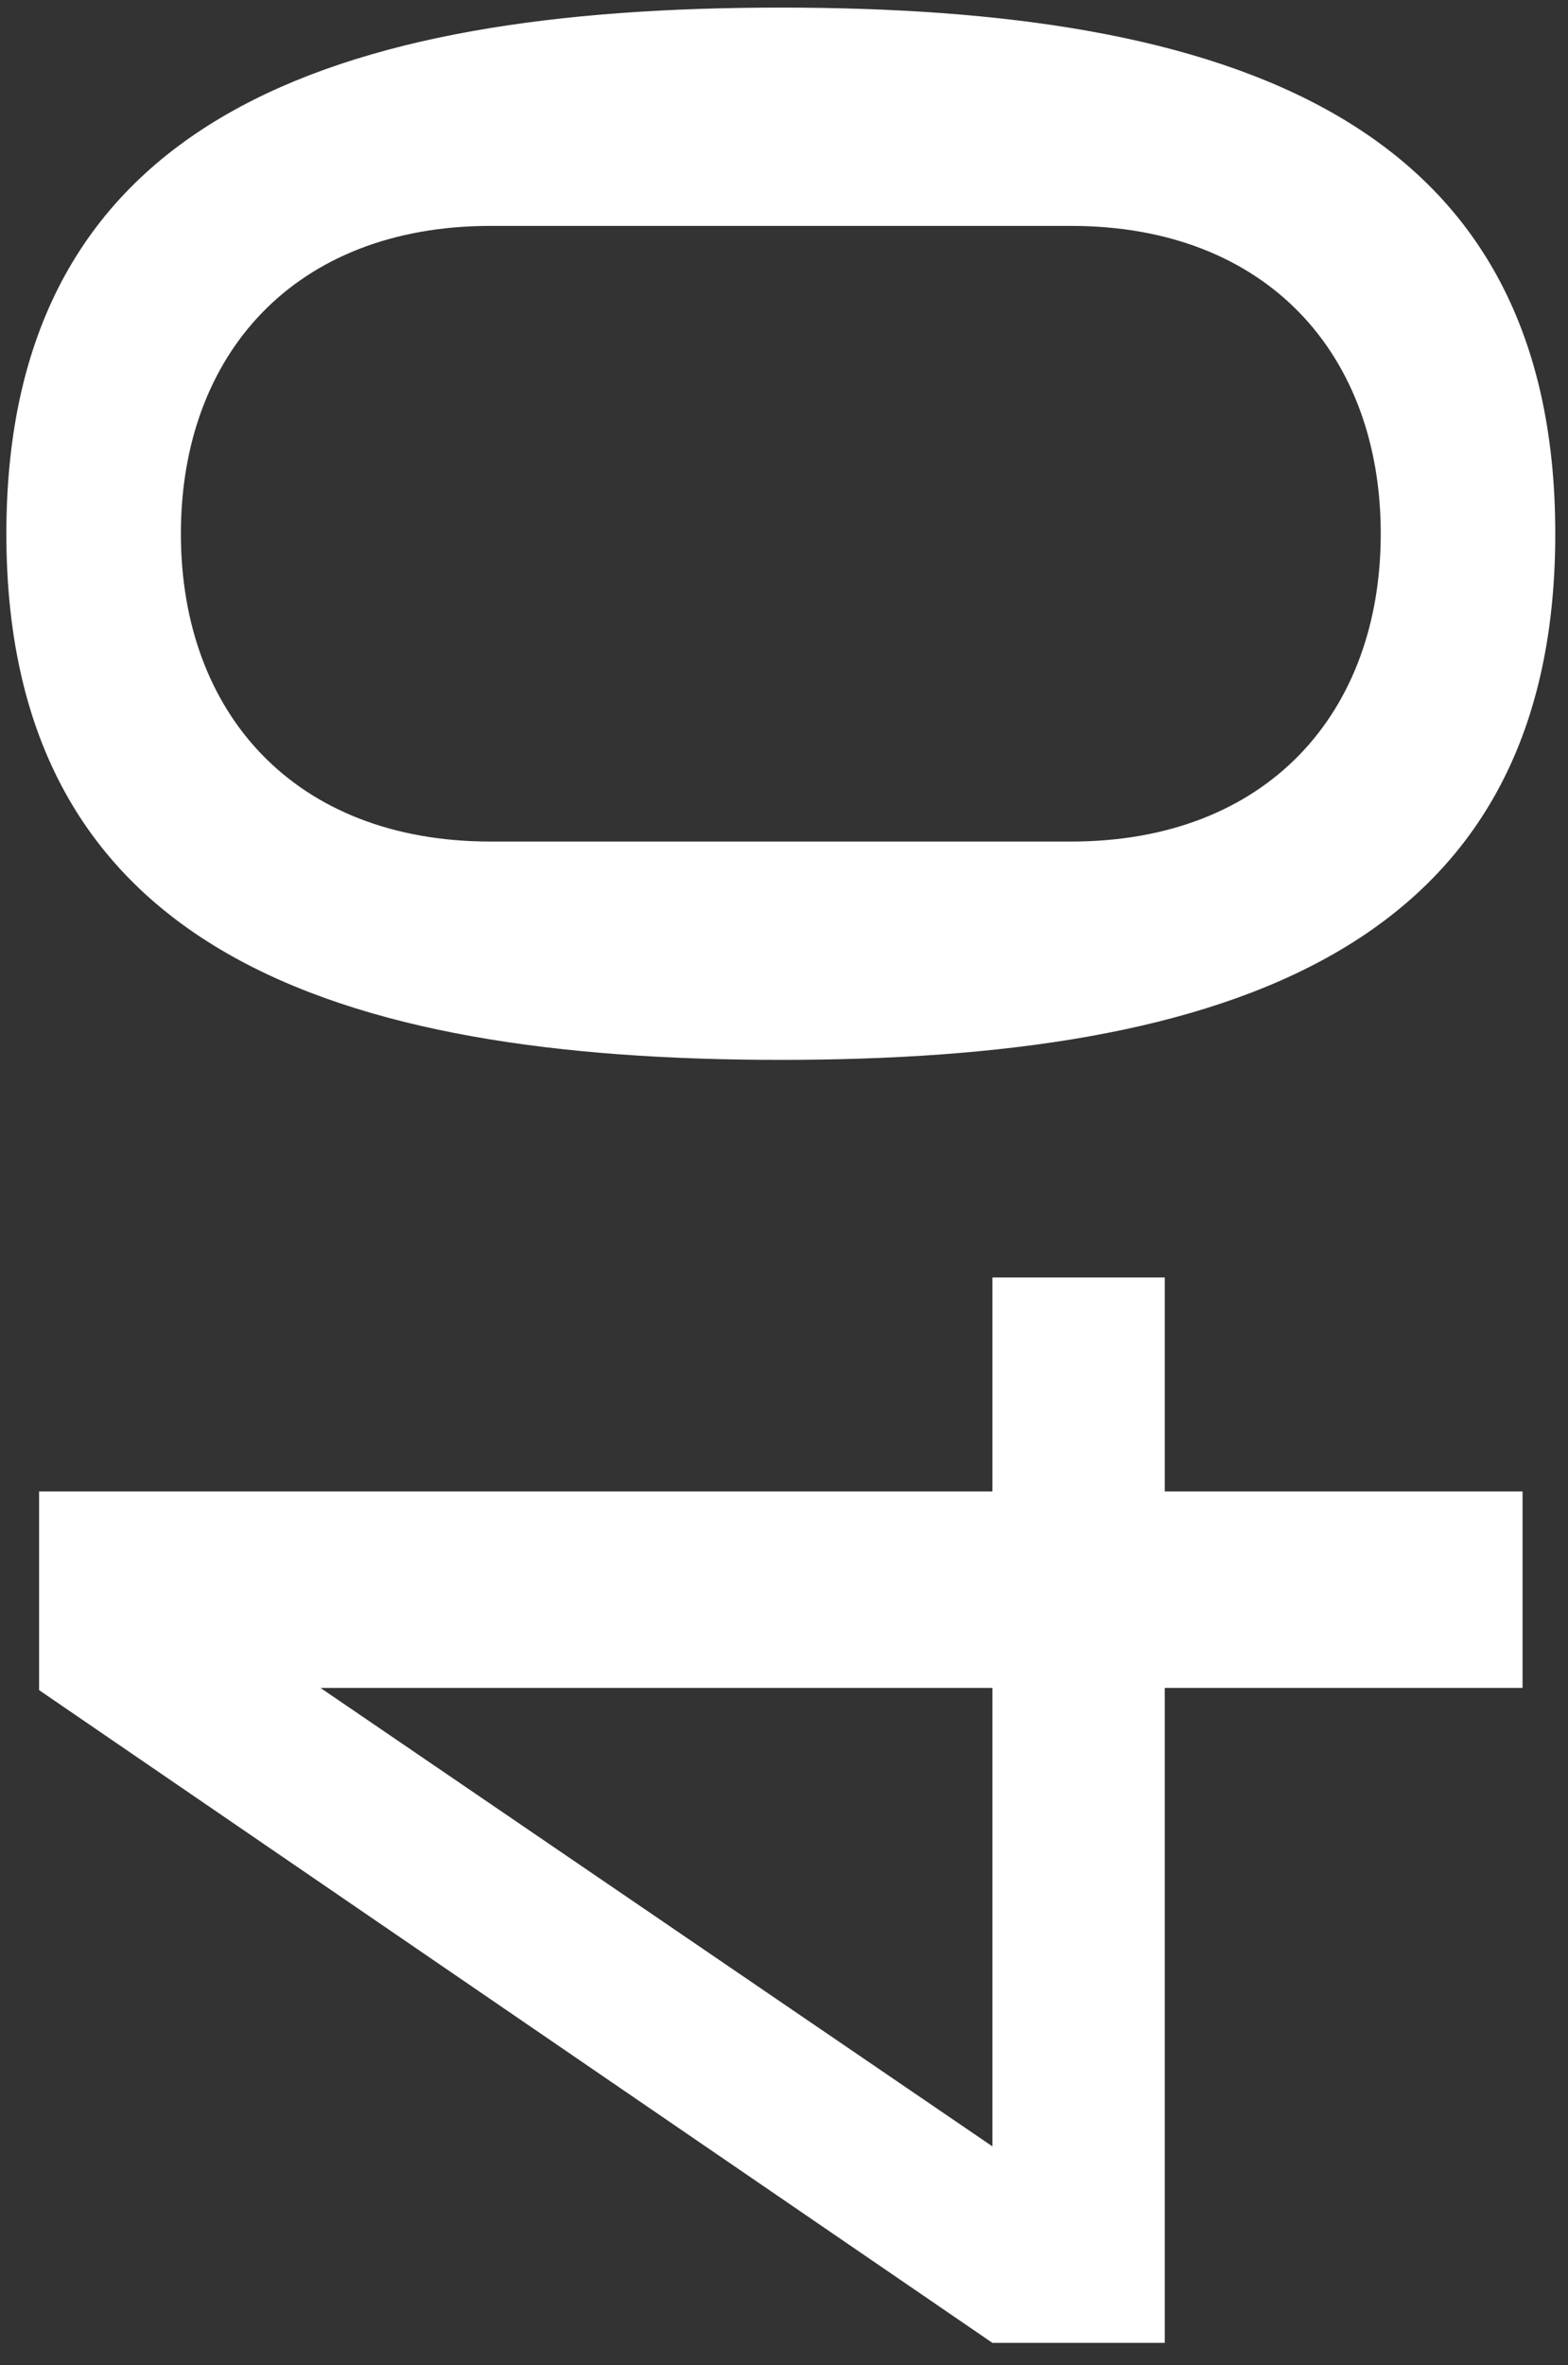 <svg width="69" height="104" viewBox="0 0 69 104" fill="none" xmlns="http://www.w3.org/2000/svg">
<rect x="0" y="0" width="69" height="104" fill="#333333" stroke="none"/>
<path d="M67 65.584V74.224H51.256V103.024H43.672L1.72 74.32V65.584H43.672V56.176H51.256V65.584H67ZM14.104 74.224L43.672 94.384V74.224H14.104ZM34.36 0.334C53.944 0.334 68.44 5.134 68.44 23.47C68.44 41.806 53.944 46.606 34.36 46.606C14.776 46.606 0.28 41.806 0.28 23.47C0.28 5.134 14.776 0.334 34.36 0.334ZM60.76 23.47C60.76 15.598 55.768 9.934 47.128 9.934H21.592C12.952 9.934 7.96 15.598 7.96 23.47C7.96 31.342 12.952 37.006 21.592 37.006H47.128C55.768 37.006 60.76 31.342 60.76 23.47Z" fill="white"/>
</svg>

